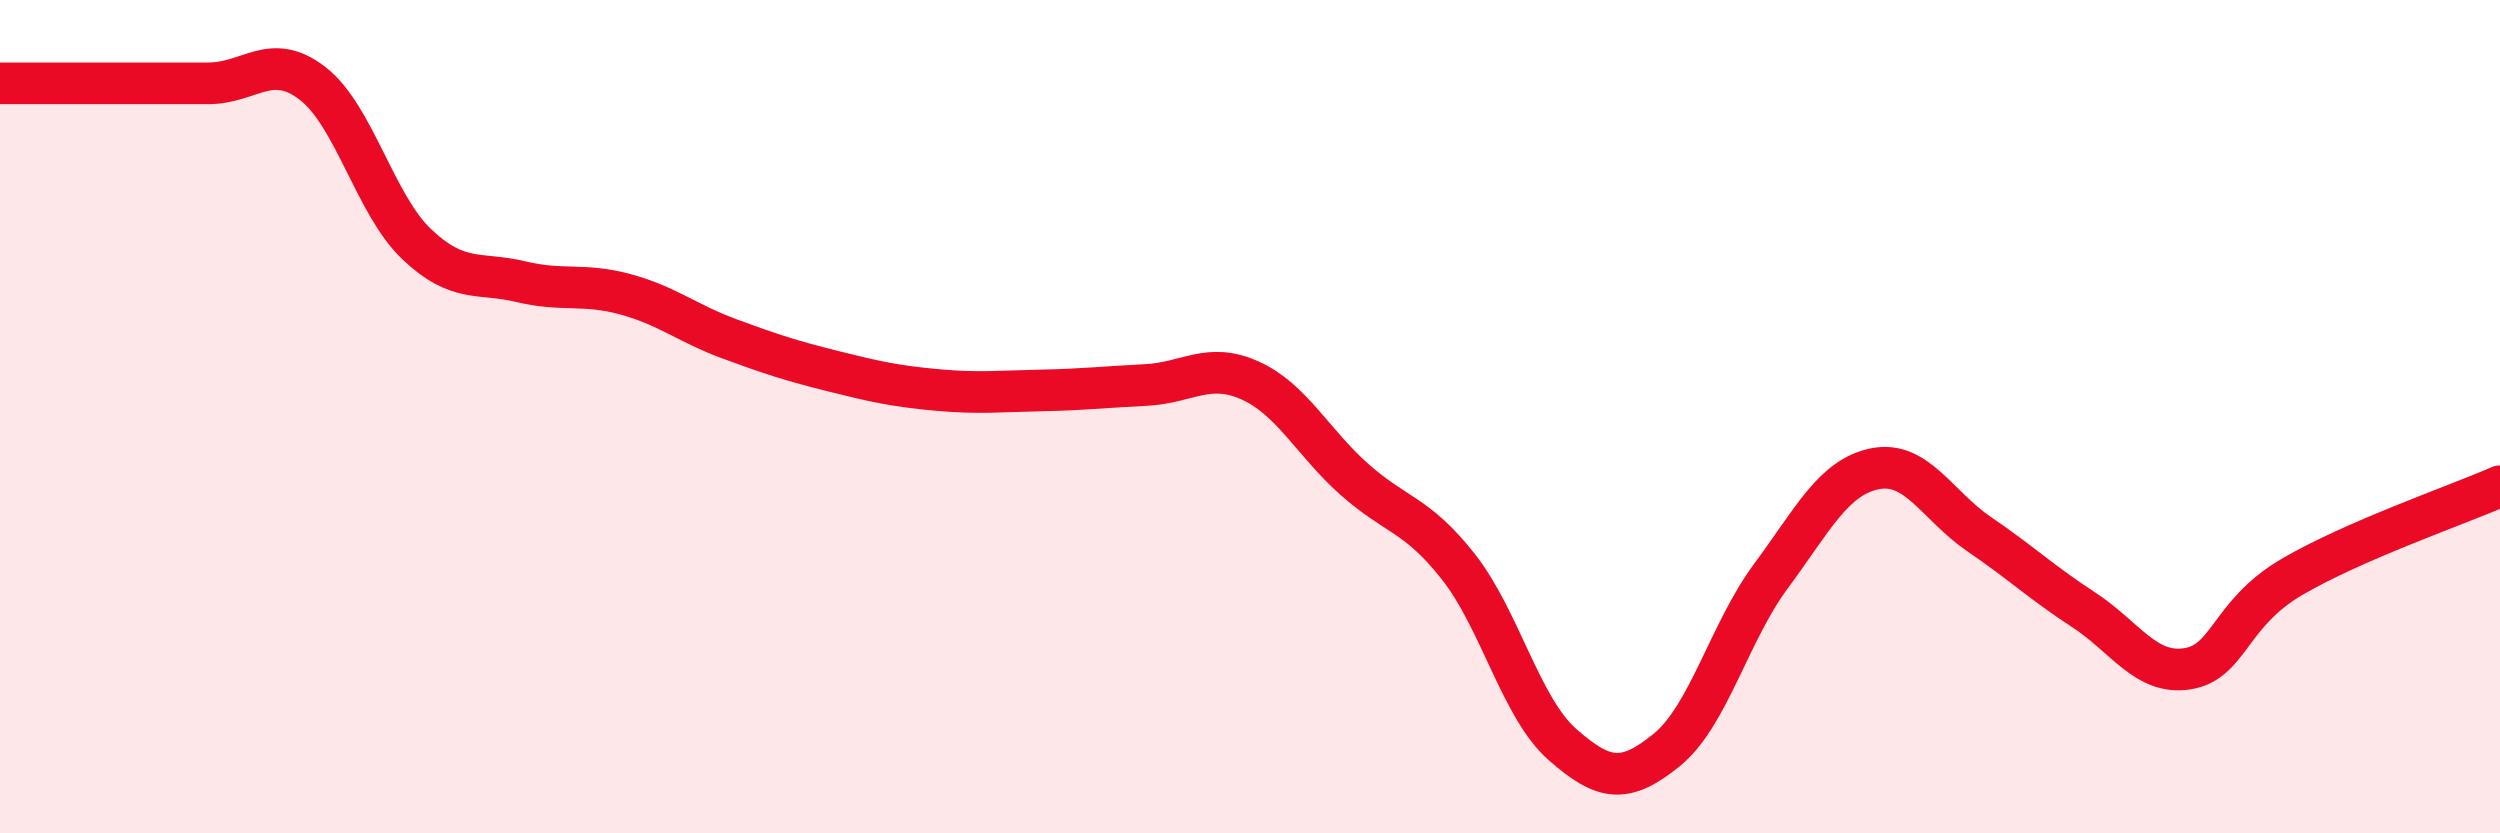 
    <svg width="60" height="20" viewBox="0 0 60 20" xmlns="http://www.w3.org/2000/svg">
      <path
        d="M 0,2 C 0.5,2 1.5,2 2.5,2 C 3.5,2 4,2 5,2 C 6,2 6.5,1.23 7.5,2 C 8.5,2.77 9,4.91 10,5.86 C 11,6.81 11.5,6.52 12.5,6.76 C 13.5,7 14,6.79 15,7.06 C 16,7.33 16.5,7.76 17.5,8.13 C 18.5,8.5 19,8.66 20,8.91 C 21,9.16 21.5,9.27 22.5,9.36 C 23.5,9.45 24,9.39 25,9.37 C 26,9.35 26.5,9.29 27.5,9.24 C 28.5,9.19 29,8.68 30,9.13 C 31,9.58 31.5,10.61 32.5,11.5 C 33.5,12.39 34,12.33 35,13.6 C 36,14.87 36.5,16.99 37.5,17.87 C 38.5,18.75 39,18.81 40,18 C 41,17.19 41.5,15.18 42.5,13.83 C 43.5,12.48 44,11.45 45,11.25 C 46,11.05 46.5,12.14 47.5,12.82 C 48.5,13.5 49,13.98 50,14.63 C 51,15.28 51.5,16.21 52.5,16.05 C 53.5,15.89 53.5,14.73 55,13.85 C 56.5,12.97 59,12.11 60,11.67L60 20L0 20Z"
        fill="#EB0A25"
        opacity="0.1"
        stroke-linecap="round"
        stroke-linejoin="round"
      />
      <path
        d="M 0,2 C 0.5,2 1.5,2 2.5,2 C 3.5,2 4,2 5,2 C 6,2 6.5,1.23 7.5,2 C 8.5,2.77 9,4.91 10,5.86 C 11,6.81 11.5,6.52 12.5,6.76 C 13.5,7 14,6.79 15,7.06 C 16,7.33 16.5,7.76 17.5,8.13 C 18.5,8.5 19,8.66 20,8.91 C 21,9.16 21.5,9.27 22.5,9.36 C 23.5,9.45 24,9.39 25,9.37 C 26,9.35 26.5,9.29 27.5,9.24 C 28.5,9.19 29,8.68 30,9.13 C 31,9.58 31.5,10.61 32.5,11.5 C 33.5,12.39 34,12.33 35,13.6 C 36,14.87 36.5,16.99 37.5,17.87 C 38.5,18.75 39,18.81 40,18 C 41,17.19 41.5,15.18 42.5,13.83 C 43.5,12.48 44,11.45 45,11.25 C 46,11.05 46.5,12.14 47.5,12.82 C 48.5,13.5 49,13.98 50,14.63 C 51,15.28 51.5,16.21 52.5,16.05 C 53.5,15.89 53.5,14.73 55,13.85 C 56.5,12.97 59,12.11 60,11.67"
        stroke="#EB0A25"
        stroke-width="1"
        fill="none"
        stroke-linecap="round"
        stroke-linejoin="round"
      />
    </svg>
  